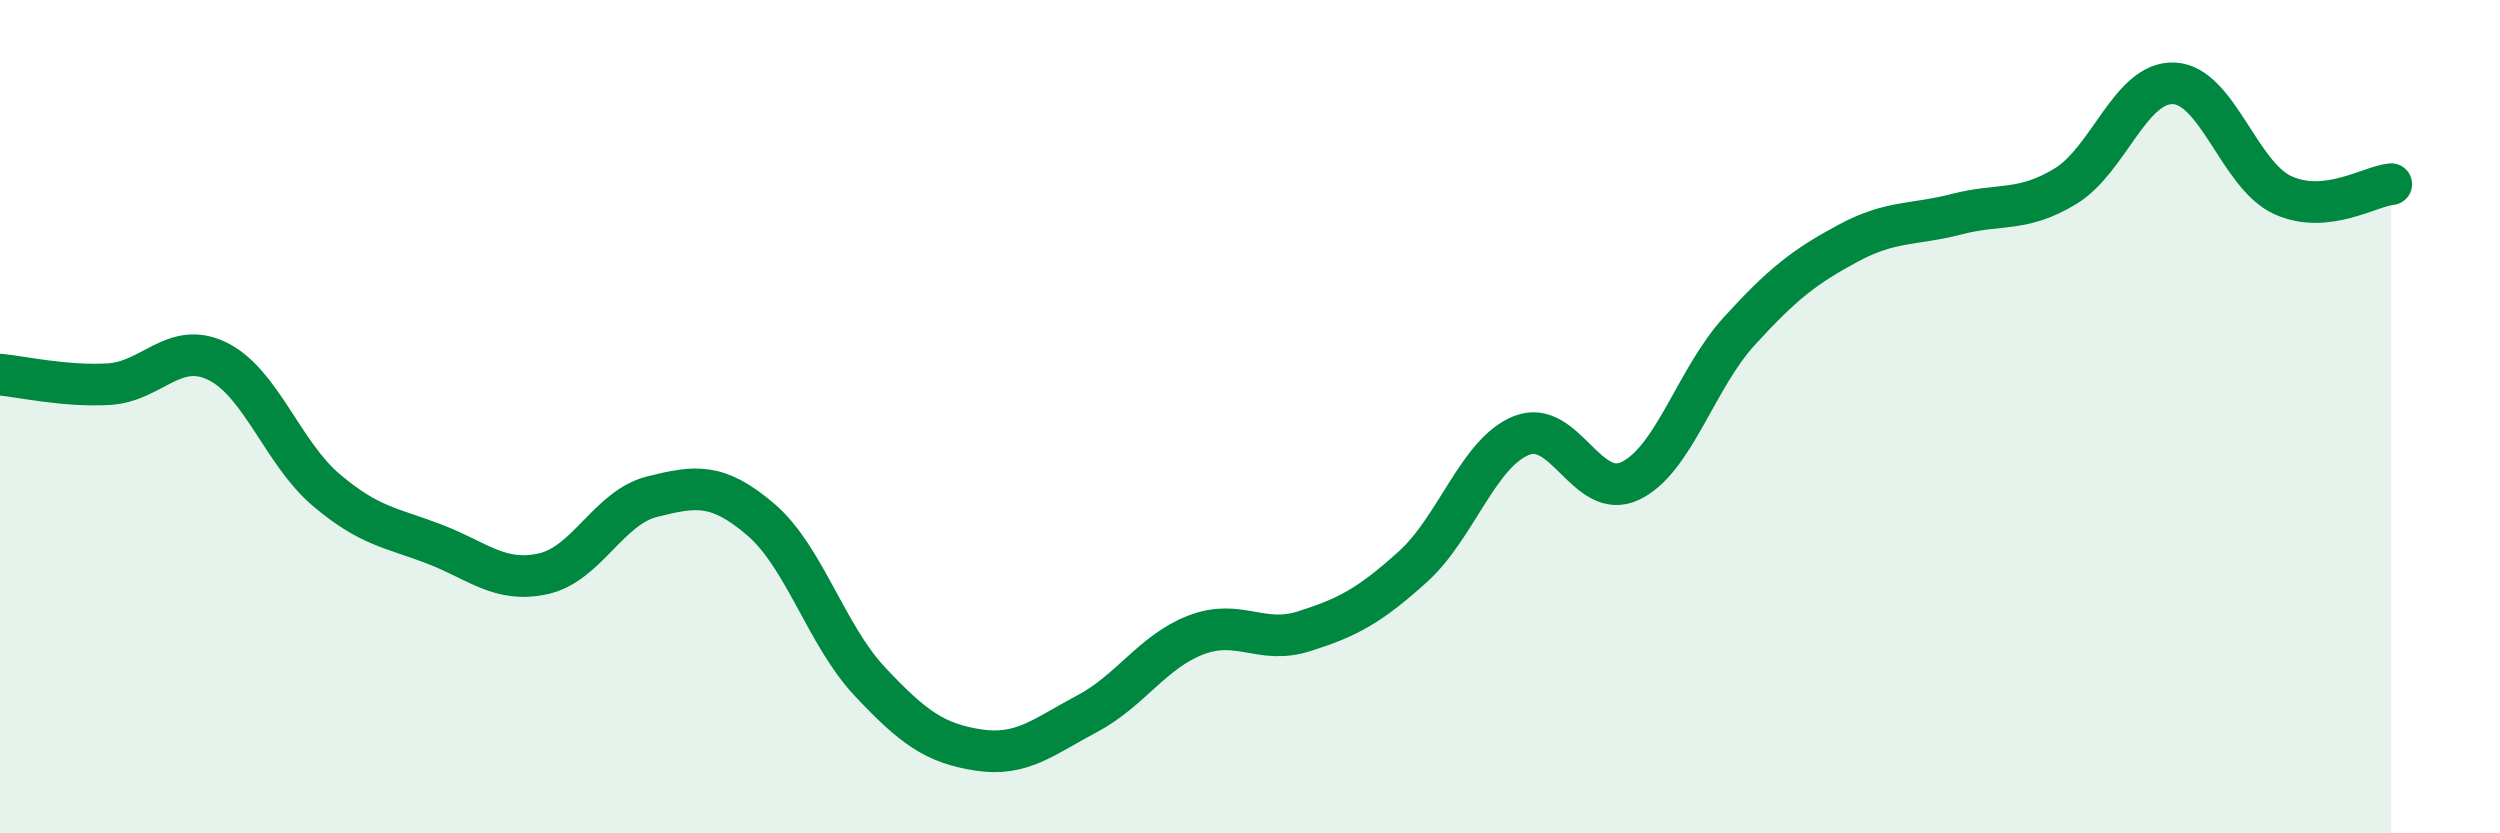 
    <svg width="60" height="20" viewBox="0 0 60 20" xmlns="http://www.w3.org/2000/svg">
      <path
        d="M 0,8.99 C 0.52,9.04 1.57,9.28 2.61,9.22 C 3.65,9.16 4.18,8.16 5.22,8.67 C 6.26,9.18 6.79,10.88 7.83,11.76 C 8.87,12.64 9.39,12.66 10.43,13.06 C 11.47,13.46 12,14 13.04,13.77 C 14.08,13.54 14.61,12.18 15.65,11.92 C 16.69,11.66 17.22,11.58 18.26,12.47 C 19.3,13.36 19.83,15.24 20.87,16.35 C 21.91,17.46 22.44,17.84 23.48,18 C 24.52,18.16 25.05,17.68 26.09,17.13 C 27.13,16.58 27.66,15.64 28.7,15.24 C 29.74,14.84 30.26,15.48 31.3,15.15 C 32.34,14.82 32.87,14.54 33.91,13.6 C 34.95,12.66 35.48,10.86 36.52,10.45 C 37.56,10.04 38.09,12.04 39.13,11.54 C 40.17,11.04 40.7,9.09 41.74,7.95 C 42.78,6.81 43.31,6.4 44.35,5.84 C 45.39,5.28 45.92,5.41 46.96,5.14 C 48,4.87 48.53,5.1 49.57,4.47 C 50.61,3.84 51.13,1.96 52.17,2 C 53.21,2.04 53.74,4.2 54.78,4.68 C 55.82,5.16 56.87,4.47 57.39,4.42L57.39 20L0 20Z"
        fill="#008740"
        opacity="0.1"
        stroke-linecap="round"
        stroke-linejoin="round"
      />
      <path
        d="M 0,8.99 C 0.52,9.04 1.57,9.28 2.61,9.22 C 3.65,9.16 4.18,8.16 5.22,8.67 C 6.26,9.18 6.79,10.88 7.83,11.76 C 8.87,12.64 9.39,12.66 10.43,13.06 C 11.47,13.46 12,14 13.04,13.77 C 14.08,13.54 14.61,12.18 15.65,11.92 C 16.69,11.66 17.22,11.58 18.26,12.47 C 19.3,13.36 19.83,15.24 20.87,16.35 C 21.91,17.46 22.44,17.84 23.48,18 C 24.52,18.16 25.05,17.68 26.09,17.13 C 27.13,16.58 27.66,15.64 28.7,15.24 C 29.74,14.84 30.26,15.48 31.3,15.15 C 32.34,14.82 32.87,14.54 33.91,13.6 C 34.95,12.66 35.48,10.86 36.52,10.45 C 37.56,10.04 38.09,12.04 39.13,11.54 C 40.17,11.04 40.7,9.09 41.74,7.95 C 42.78,6.81 43.31,6.4 44.35,5.84 C 45.39,5.28 45.92,5.41 46.96,5.14 C 48,4.87 48.53,5.1 49.57,4.47 C 50.61,3.84 51.13,1.96 52.17,2 C 53.21,2.04 53.74,4.2 54.78,4.68 C 55.82,5.16 56.87,4.47 57.39,4.42"
        stroke="#008740"
        stroke-width="1"
        fill="none"
        stroke-linecap="round"
        stroke-linejoin="round"
      />
    </svg>
  